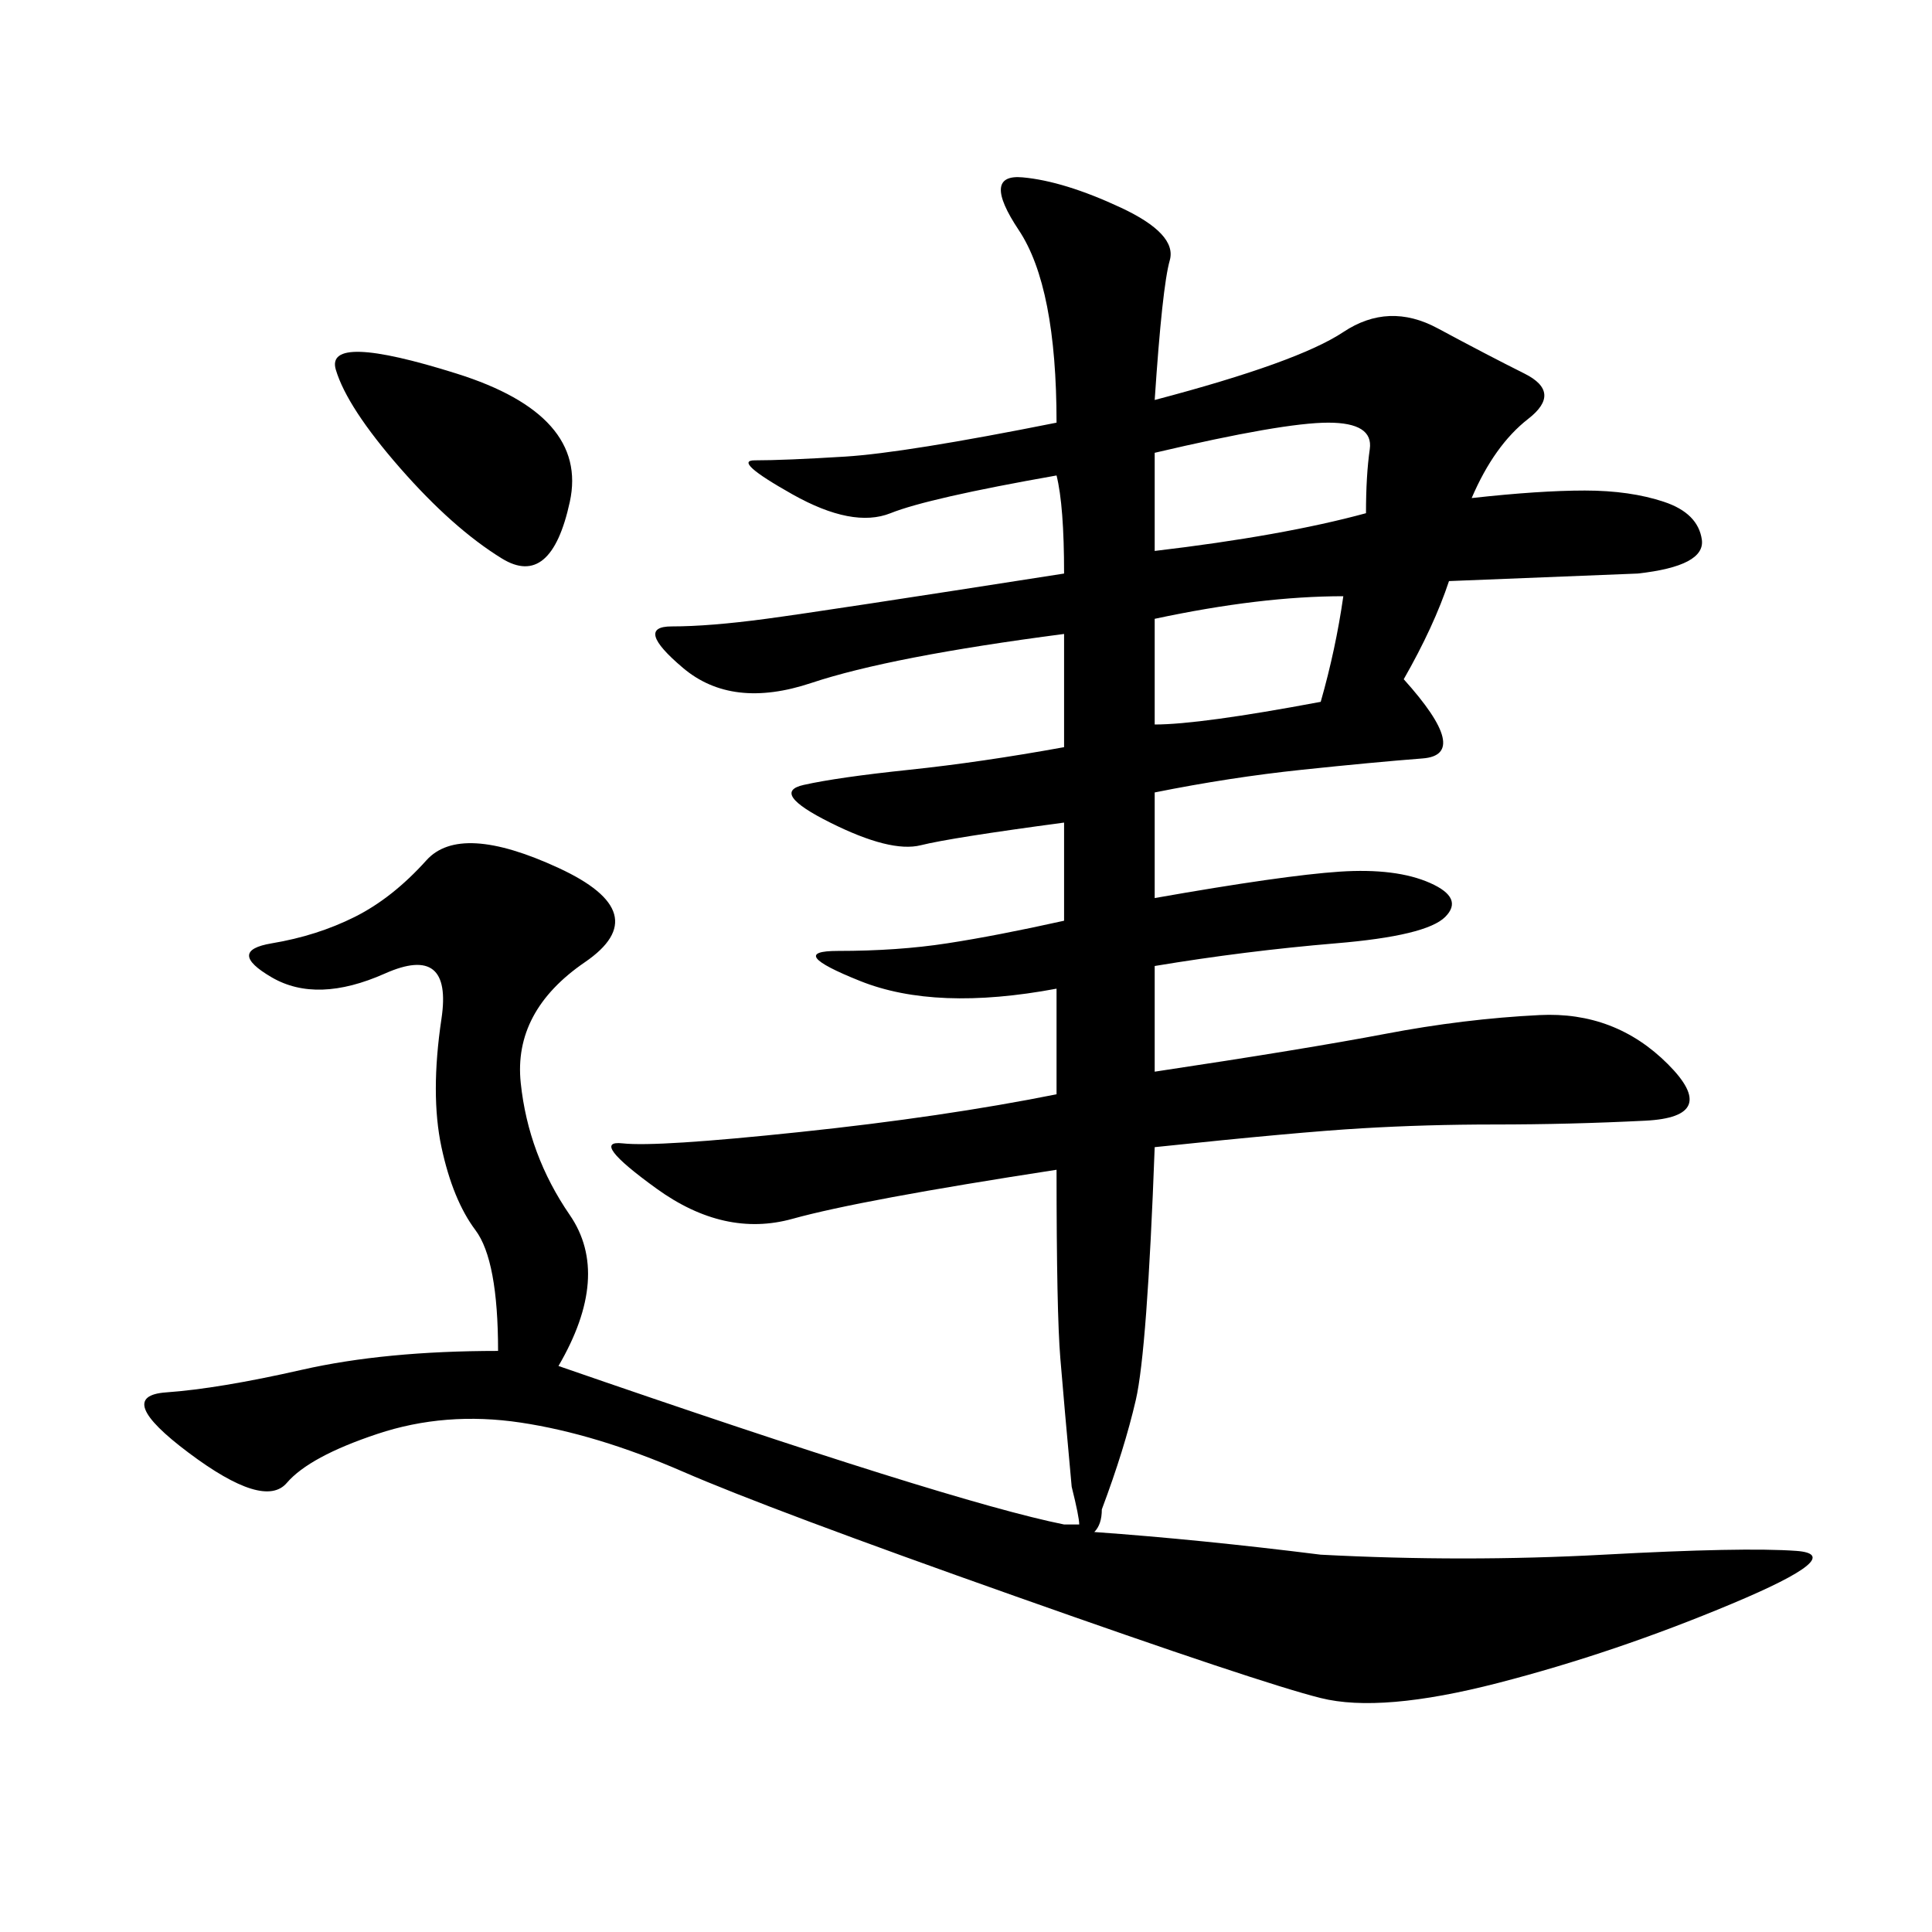 <svg xmlns="http://www.w3.org/2000/svg" xmlns:xlink="http://www.w3.org/1999/xlink" width="300" height="300"><path d="M179.30 62.11Q201.56 56.25 208.59 51.56Q215.63 46.88 223.24 50.98Q230.86 55.08 236.72 58.01Q242.58 60.94 237.30 65.04Q232.03 69.14 228.52 77.34L228.52 77.34Q239.06 76.17 246.09 76.17L246.09 76.17Q253.13 76.17 258.40 77.93Q263.67 79.69 264.26 83.79Q264.84 87.89 254.30 89.06L254.30 89.06L225 90.23Q222.66 97.27 217.97 105.47L217.97 105.47Q228.52 117.19 220.90 117.77Q213.28 118.36 202.15 119.53Q191.02 120.70 179.30 123.05L179.30 123.05L179.30 139.45Q199.22 135.94 208.01 135.35Q216.80 134.77 222.07 137.11Q227.34 139.45 224.41 142.38Q221.48 145.31 207.42 146.48Q193.36 147.66 179.30 150L179.30 150L179.30 166.41Q202.73 162.89 215.04 160.55Q227.34 158.20 239.06 157.62Q250.78 157.03 258.98 165.23Q267.19 173.44 255.47 174.02Q243.75 174.61 232.03 174.61L232.03 174.61Q221.48 174.61 211.52 175.20Q201.56 175.78 179.30 178.13L179.30 178.13Q178.13 209.77 176.37 217.38Q174.61 225 171.09 234.38L171.09 234.38Q171.09 236.72 169.92 237.89L169.92 237.89Q186.33 239.06 205.08 241.41L205.08 241.41Q227.34 242.58 249.02 241.41Q270.70 240.23 278.91 240.82Q287.11 241.41 268.95 249.02Q250.78 256.64 232.62 261.33Q214.45 266.02 205.08 263.67Q195.70 261.33 157.62 247.85Q119.53 234.38 106.05 228.52Q92.58 222.66 80.86 220.90Q69.14 219.14 58.59 222.66Q48.05 226.17 44.53 230.27Q41.02 234.38 29.30 225.59Q17.58 216.80 25.78 216.21Q33.98 215.63 46.88 212.70Q59.77 209.77 77.34 209.77L77.34 209.77Q77.34 195.70 73.83 191.02Q70.31 186.33 68.55 178.13Q66.80 169.92 68.55 158.20Q70.31 146.48 59.77 151.17Q49.22 155.86 42.19 151.76Q35.16 147.66 42.19 146.48Q49.22 145.31 55.08 142.38Q60.94 139.45 66.21 133.59Q71.48 127.73 86.72 134.77Q101.95 141.80 90.82 149.41Q79.69 157.03 80.86 168.16Q82.03 179.30 88.48 188.67Q94.92 198.05 86.72 212.11L86.72 212.11Q147.66 233.20 165.23 236.72L165.23 236.72Q166.41 236.72 167.58 236.72L167.58 236.72Q167.58 235.55 166.41 230.86L166.41 230.86Q165.23 217.97 164.65 210.94Q164.06 203.91 164.06 181.64L164.06 181.64Q133.59 186.33 123.05 189.26Q112.50 192.19 101.95 184.57Q91.41 176.95 96.68 177.54Q101.95 178.13 124.22 175.78Q146.48 173.44 164.06 169.92L164.06 169.92L164.06 153.52Q145.31 157.03 133.59 152.34Q121.88 147.66 130.08 147.66L130.08 147.66Q139.45 147.66 147.07 146.48Q154.69 145.31 165.23 142.97L165.23 142.97L165.23 127.73Q147.66 130.08 142.97 131.25Q138.28 132.42 128.91 127.73Q119.53 123.05 124.80 121.88Q130.08 120.70 141.21 119.53Q152.34 118.36 165.23 116.02L165.23 116.02L165.23 98.44Q138.28 101.95 125.98 106.05Q113.67 110.16 106.05 103.71Q98.44 97.27 104.30 97.27L104.30 97.27Q110.16 97.27 118.95 96.09Q127.73 94.92 165.23 89.06L165.23 89.06Q165.23 78.52 164.06 73.83L164.06 73.83Q144.14 77.34 138.28 79.69Q132.42 82.03 123.05 76.76Q113.67 71.48 117.19 71.48L117.19 71.48Q121.88 71.48 131.25 70.90Q140.63 70.31 164.06 65.63L164.06 65.63Q164.06 44.53 158.20 35.74Q152.34 26.95 158.79 27.54Q165.23 28.13 174.02 32.23Q182.81 36.33 181.64 40.43Q180.47 44.53 179.30 62.11L179.30 62.11ZM62.11 72.66Q53.91 63.28 52.15 57.42Q50.39 51.56 70.90 58.01Q91.41 64.45 88.48 77.93Q85.55 91.41 77.93 86.72Q70.31 82.03 62.11 72.66L62.11 72.66ZM179.30 70.31L179.30 85.55Q199.22 83.20 212.11 79.69L212.11 79.69Q212.11 73.83 212.70 69.73Q213.28 65.63 206.25 65.63L206.25 65.63Q199.22 65.63 179.30 70.31L179.30 70.31ZM179.30 96.09L179.30 112.50Q186.33 112.50 205.08 108.98L205.08 108.98Q207.42 100.78 208.59 92.58L208.59 92.58Q195.70 92.58 179.30 96.09L179.30 96.09Z"/></svg>
